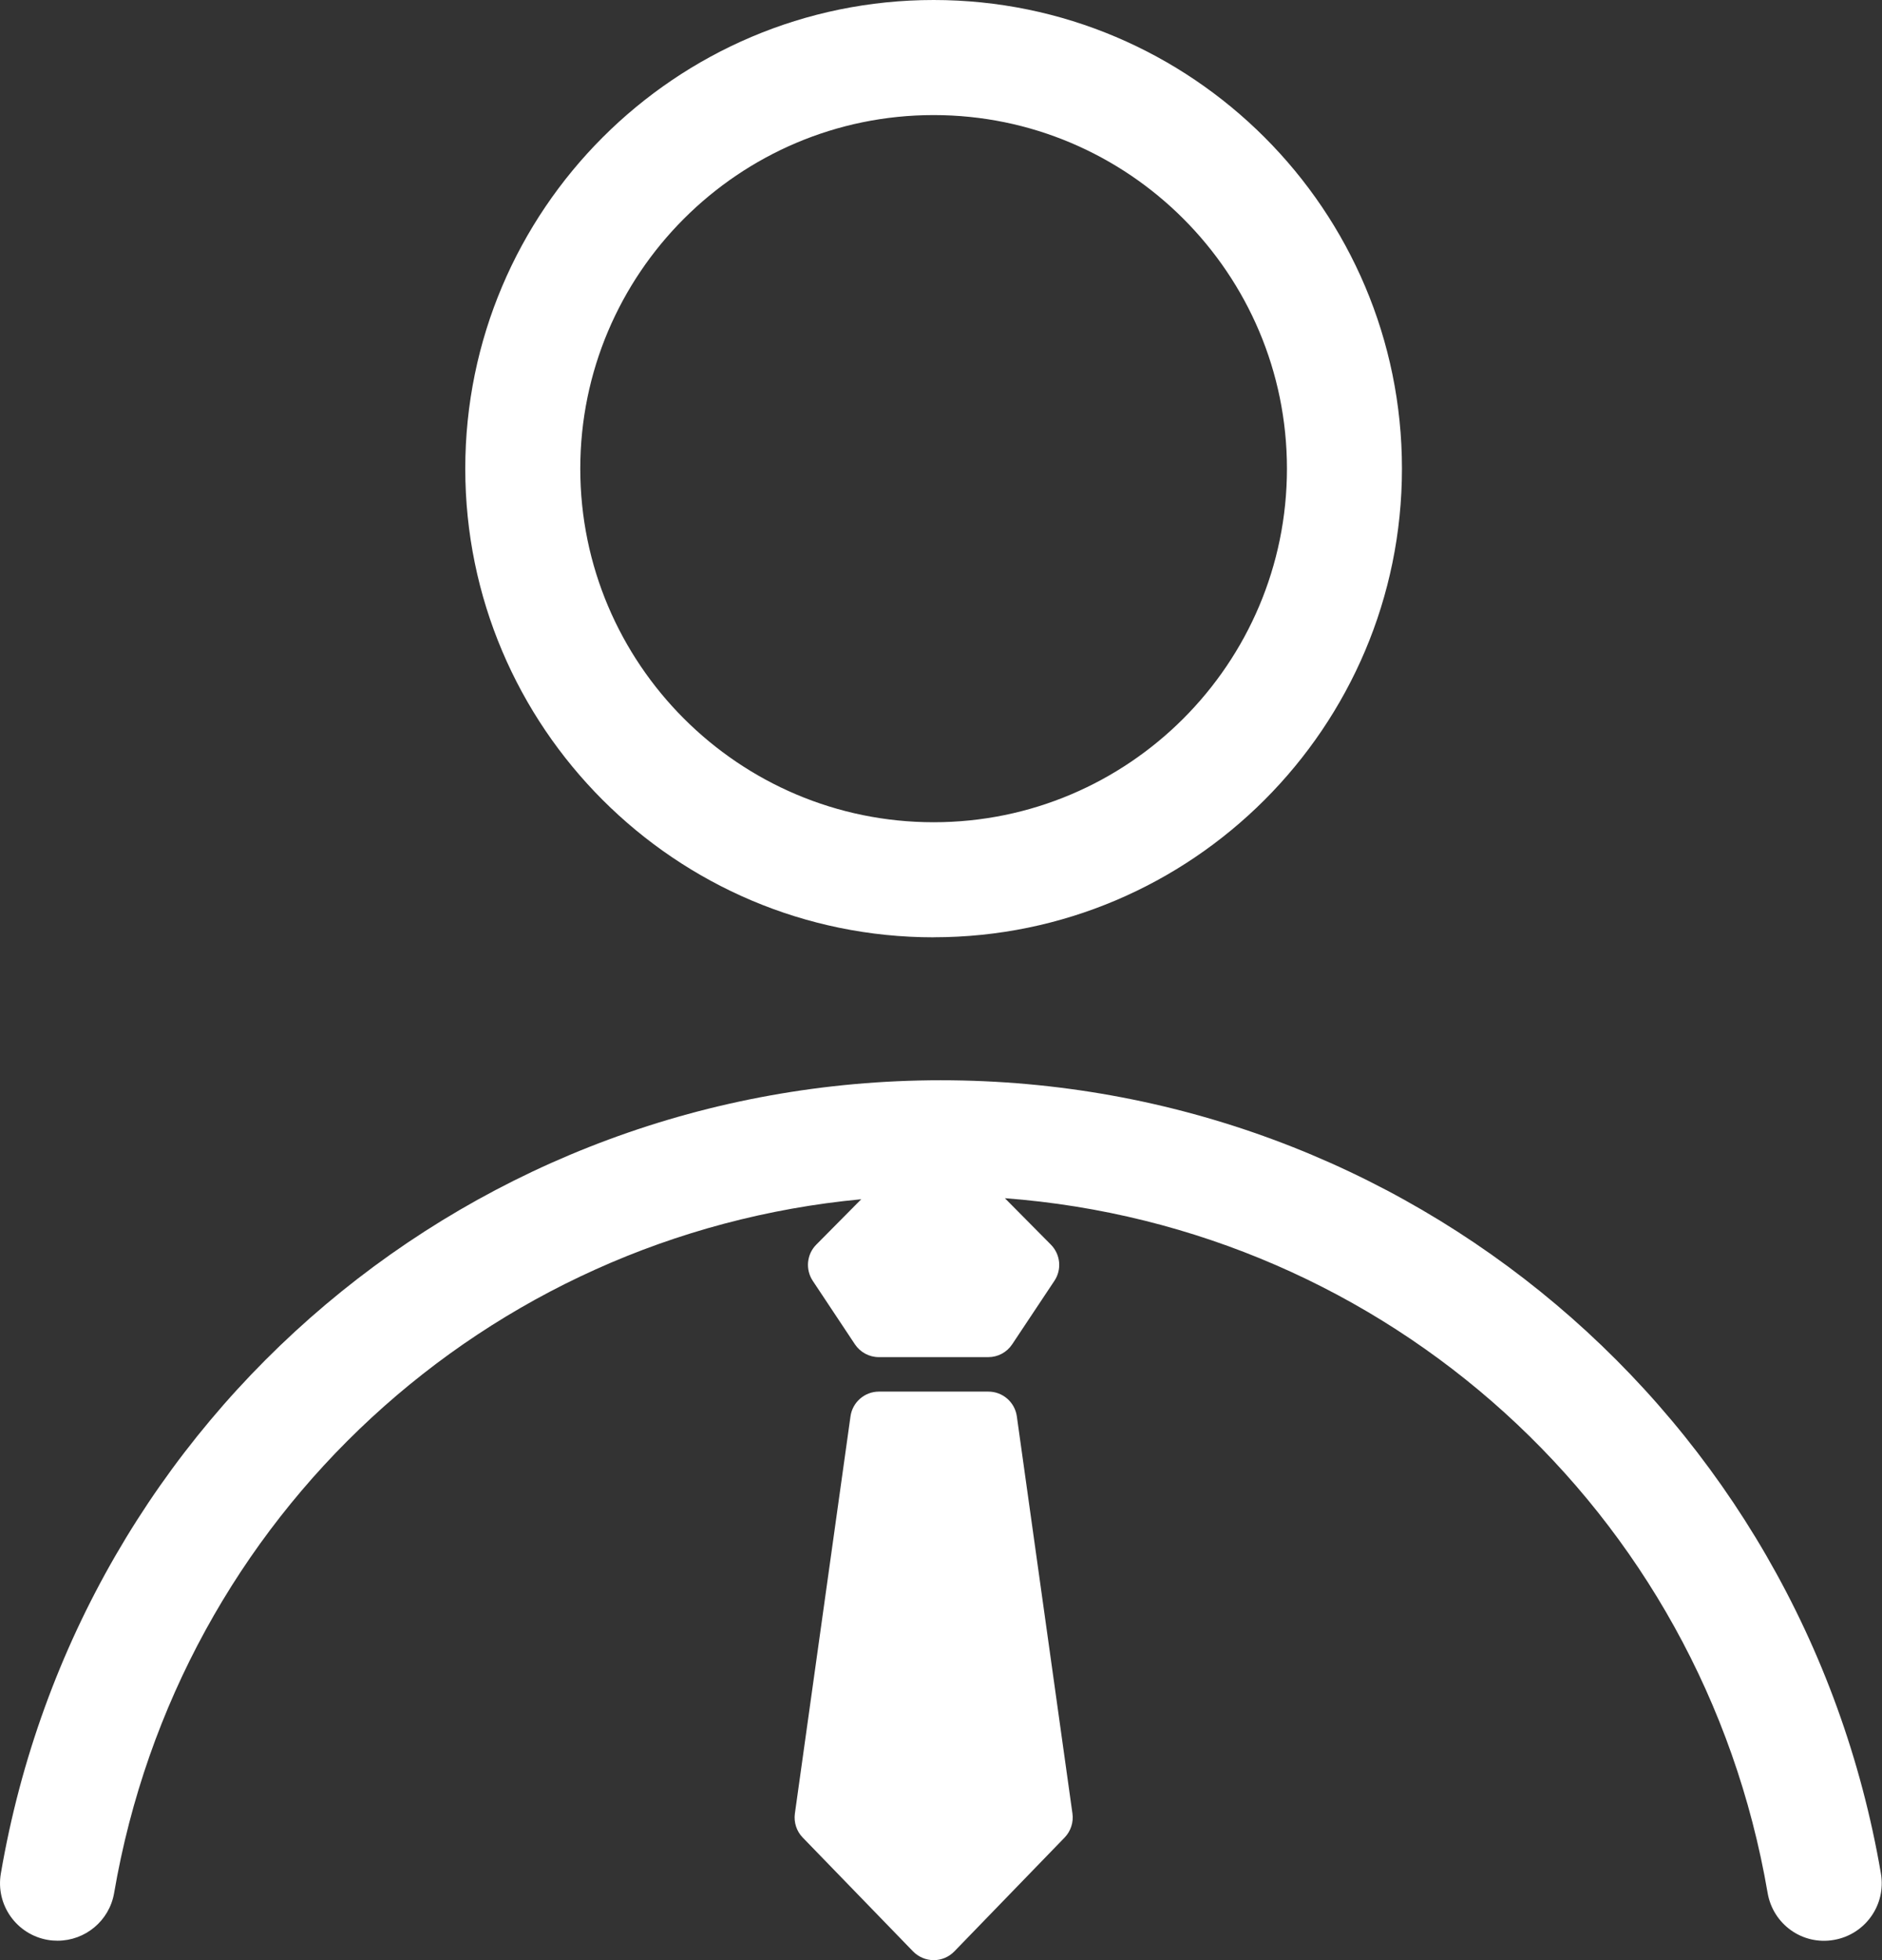 <?xml version="1.0" encoding="UTF-8"?><svg id="_レイヤー_2" xmlns="http://www.w3.org/2000/svg" width="32.728" height="34.066" viewBox="0 0 32.728 34.066"><rect x="0" y="0" width="32.728" height="34.066" fill="#333333" stroke="none"/><defs><style>.cls-1{fill:#fff;}</style></defs><g id="design"><g><path class="cls-1" d="m17.188,24.185h-1.903c-.249,0-.461.184-.495.431l-.967,6.902c-.021.153.029.307.136.417l1.919,1.979c.095.097.225.152.359.152.136,0,.265-.055.359-.152l1.918-1.979c.107-.111.157-.265.136-.417l-.967-6.902c-.034-.247-.246-.431-.495-.431Z"/><path class="cls-1" d="m16.364,18.774C8.261,18.774,1.385,24.571.015,32.559c-.094.544.271,1.061.816,1.155.057.01.114.014.17.014.479,0,.901-.344.984-.831,1.127-6.563,6.481-11.443,12.992-12.055l-.782.789c-.167.168-.192.431-.061.629l.733,1.103c.093.139.249.223.416.223h1.903c.167,0,.323-.083.416-.223l.734-1.103c.132-.197.106-.46-.061-.629l-.8-.807c6.634.5,12.123,5.419,13.264,12.073.093.544.604.914,1.154.817.544-.094.91-.61.816-1.155-1.369-7.988-8.245-13.785-16.349-13.785Z"/><path class="cls-1" d="m16.236,16.289c4.49,0,8.144-3.654,8.144-8.145S20.727,0,16.236,0c-4.491,0-8.145,3.654-8.145,8.145s3.653,8.145,8.145,8.145Zm0-14.289c3.388,0,6.144,2.756,6.144,6.145s-2.756,6.145-6.144,6.145-6.145-2.756-6.145-6.145,2.757-6.145,6.145-6.145Z"/></g></g></svg>